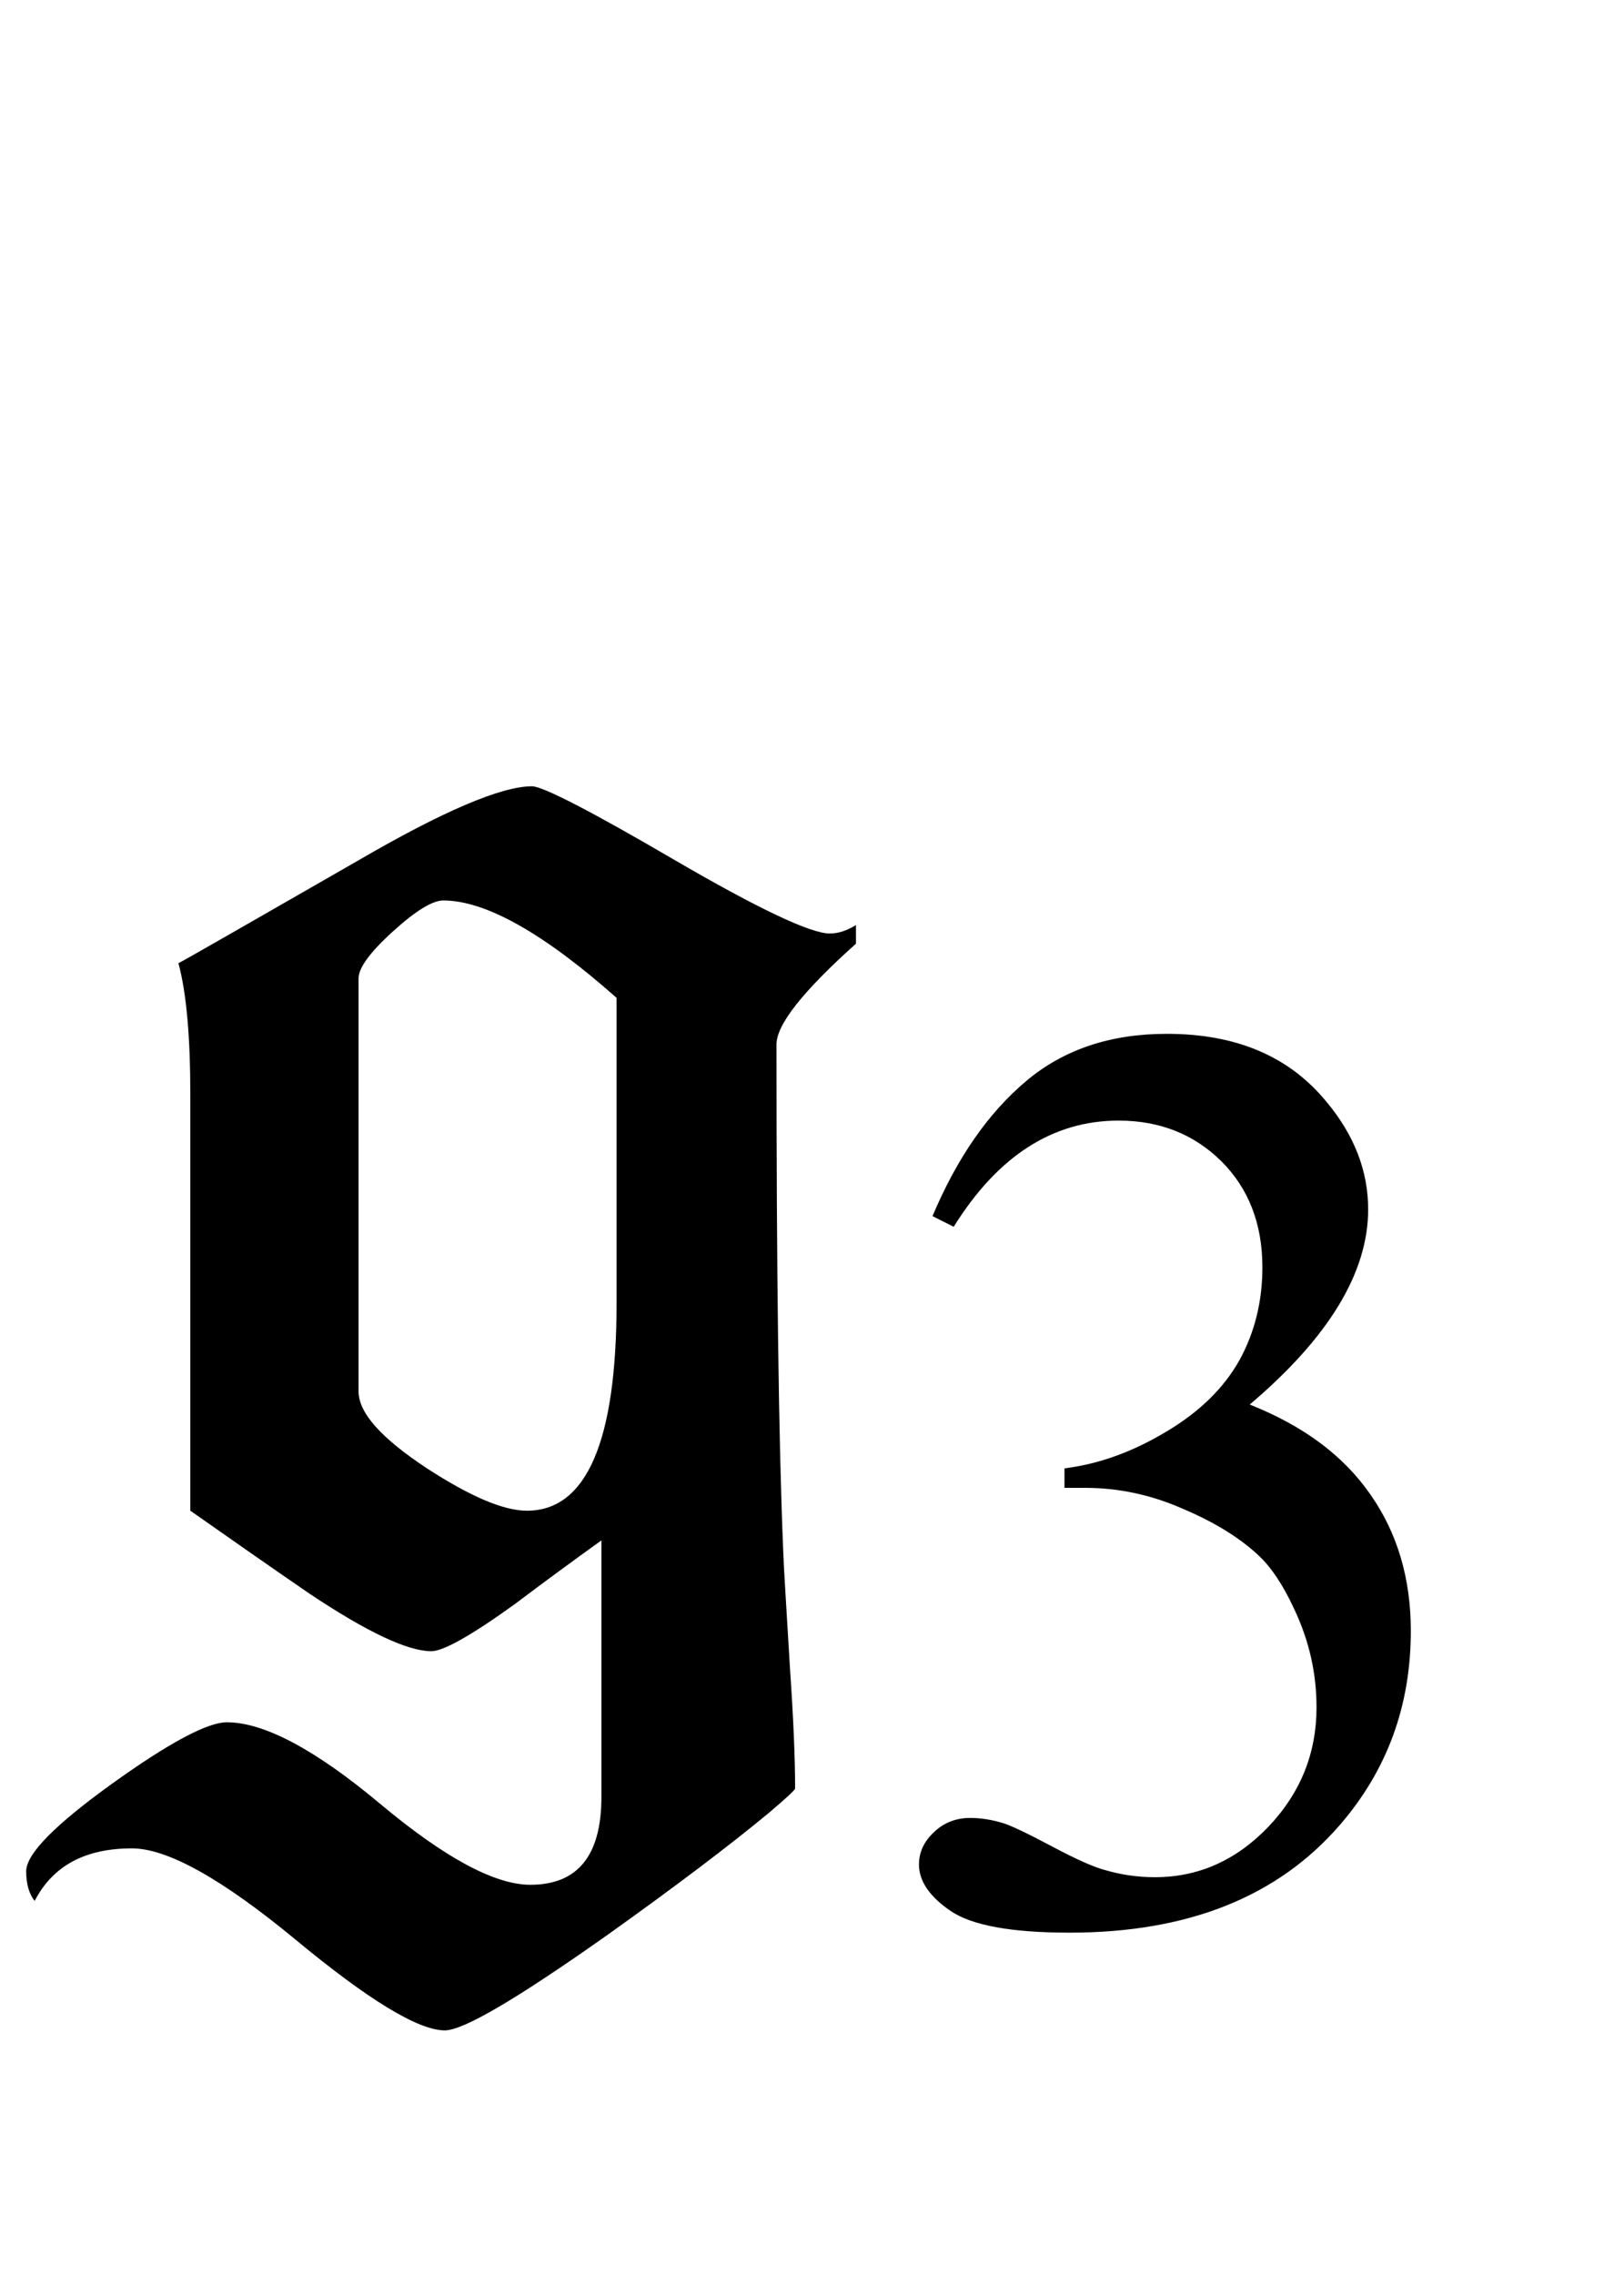 <?xml version="1.0" encoding="UTF-8"?>
<svg xmlns="http://www.w3.org/2000/svg" xmlns:xlink="http://www.w3.org/1999/xlink"  viewBox="0 0 15 21" version="1.1">
<defs>
<g>
<symbol overflow="visible" id="glyph0-0">
<path style="stroke:none;" d="M 1 0 L 1 -12.797 L 7 -12.797 L 7 0 Z M 2 -1 L 6 -1 L 6 -11.797 L 2 -11.797 Z M 2 -1 "/>
</symbol>
<symbol overflow="visible" id="glyph0-1">
<path style="stroke:none;" d="M 7.906 -6.289 C 7.418 -5.852 7.172 -5.543 7.172 -5.359 C 7.172 -3.27 7.191 -1.715 7.234 -0.688 C 7.238 -0.547 7.262 -0.184 7.297 0.406 C 7.328 0.859 7.344 1.227 7.344 1.508 C 7.344 1.523 7.262 1.598 7.102 1.734 C 6.738 2.035 6.238 2.414 5.602 2.867 C 4.777 3.449 4.281 3.742 4.109 3.742 C 3.863 3.742 3.402 3.461 2.727 2.902 C 2.051 2.344 1.547 2.062 1.219 2.062 C 0.785 2.062 0.488 2.223 0.32 2.547 C 0.27 2.484 0.242 2.395 0.242 2.273 C 0.242 2.113 0.508 1.844 1.035 1.465 C 1.562 1.086 1.918 0.898 2.094 0.898 C 2.438 0.898 2.91 1.148 3.508 1.648 C 4.105 2.148 4.57 2.398 4.898 2.398 C 5.336 2.398 5.555 2.129 5.555 1.586 L 5.555 -0.781 C 5.289 -0.59 5.023 -0.395 4.758 -0.195 C 4.352 0.098 4.094 0.242 3.984 0.242 C 3.766 0.242 3.391 0.066 2.859 -0.289 C 2.488 -0.543 2.121 -0.801 1.758 -1.055 L 1.758 -4.883 C 1.758 -5.426 1.723 -5.832 1.648 -6.109 C 1.691 -6.129 2.242 -6.445 3.305 -7.055 C 4.09 -7.512 4.629 -7.742 4.914 -7.742 C 5.012 -7.742 5.453 -7.516 6.23 -7.062 C 7.008 -6.609 7.488 -6.383 7.664 -6.383 C 7.742 -6.383 7.824 -6.41 7.906 -6.461 Z M 5.695 -5.789 C 5.02 -6.387 4.484 -6.688 4.094 -6.688 C 3.996 -6.688 3.84 -6.594 3.629 -6.402 C 3.418 -6.211 3.312 -6.066 3.312 -5.969 L 3.312 -2.156 C 3.312 -1.957 3.523 -1.723 3.945 -1.445 C 4.348 -1.184 4.652 -1.055 4.867 -1.055 C 5.418 -1.055 5.695 -1.695 5.695 -2.977 Z M 5.695 -5.789 "/>
</symbol>
<symbol overflow="visible" id="glyph1-0">
<path style="stroke:none;" d="M 1.672 0 L 1.672 -7.543 L 7.707 -7.543 L 7.707 0 Z M 1.863 -0.188 L 7.52 -0.188 L 7.52 -7.355 L 1.863 -7.355 Z M 1.863 -0.188 "/>
</symbol>
<symbol overflow="visible" id="glyph1-1">
<path style="stroke:none;" d="M 0.613 -6.473 C 0.84 -7.012 1.129 -7.426 1.477 -7.719 C 1.824 -8.012 2.258 -8.156 2.777 -8.156 C 3.418 -8.156 3.906 -7.949 4.25 -7.531 C 4.508 -7.223 4.637 -6.891 4.637 -6.535 C 4.637 -5.953 4.273 -5.352 3.543 -4.734 C 4.035 -4.539 4.406 -4.266 4.656 -3.906 C 4.906 -3.551 5.031 -3.129 5.031 -2.645 C 5.031 -1.953 4.812 -1.355 4.371 -0.848 C 3.797 -0.188 2.969 0.141 1.879 0.141 C 1.34 0.141 0.977 0.074 0.781 -0.059 C 0.586 -0.191 0.488 -0.336 0.488 -0.488 C 0.488 -0.602 0.535 -0.703 0.629 -0.789 C 0.719 -0.875 0.832 -0.918 0.961 -0.918 C 1.059 -0.918 1.16 -0.902 1.262 -0.871 C 1.328 -0.852 1.48 -0.781 1.715 -0.656 C 1.949 -0.531 2.113 -0.461 2.203 -0.438 C 2.348 -0.395 2.504 -0.371 2.668 -0.371 C 3.07 -0.371 3.418 -0.527 3.715 -0.836 C 4.012 -1.148 4.16 -1.516 4.16 -1.938 C 4.16 -2.25 4.094 -2.551 3.953 -2.848 C 3.852 -3.066 3.742 -3.234 3.617 -3.348 C 3.449 -3.504 3.219 -3.648 2.922 -3.773 C 2.629 -3.902 2.328 -3.965 2.023 -3.965 L 1.832 -3.965 L 1.832 -4.145 C 2.145 -4.184 2.453 -4.293 2.766 -4.48 C 3.078 -4.664 3.305 -4.887 3.449 -5.145 C 3.59 -5.402 3.66 -5.688 3.66 -6 C 3.66 -6.406 3.531 -6.73 3.281 -6.98 C 3.027 -7.23 2.711 -7.355 2.332 -7.355 C 1.723 -7.355 1.215 -7.027 0.809 -6.375 Z M 0.613 -6.473 "/>
</symbol>
</g>
</defs>
<g id="surface580544">
<g style="fill:rgb(0%,0%,0%);fill-opacity:1;">
  <use xlink:href="#glyph0-1" x="0" y="15"/>
</g>
<g style="fill:rgb(0%,0%,0%);fill-opacity:1;">
  <use xlink:href="#glyph1-1" x="8" y="17.699"/>
</g>
</g>
</svg>